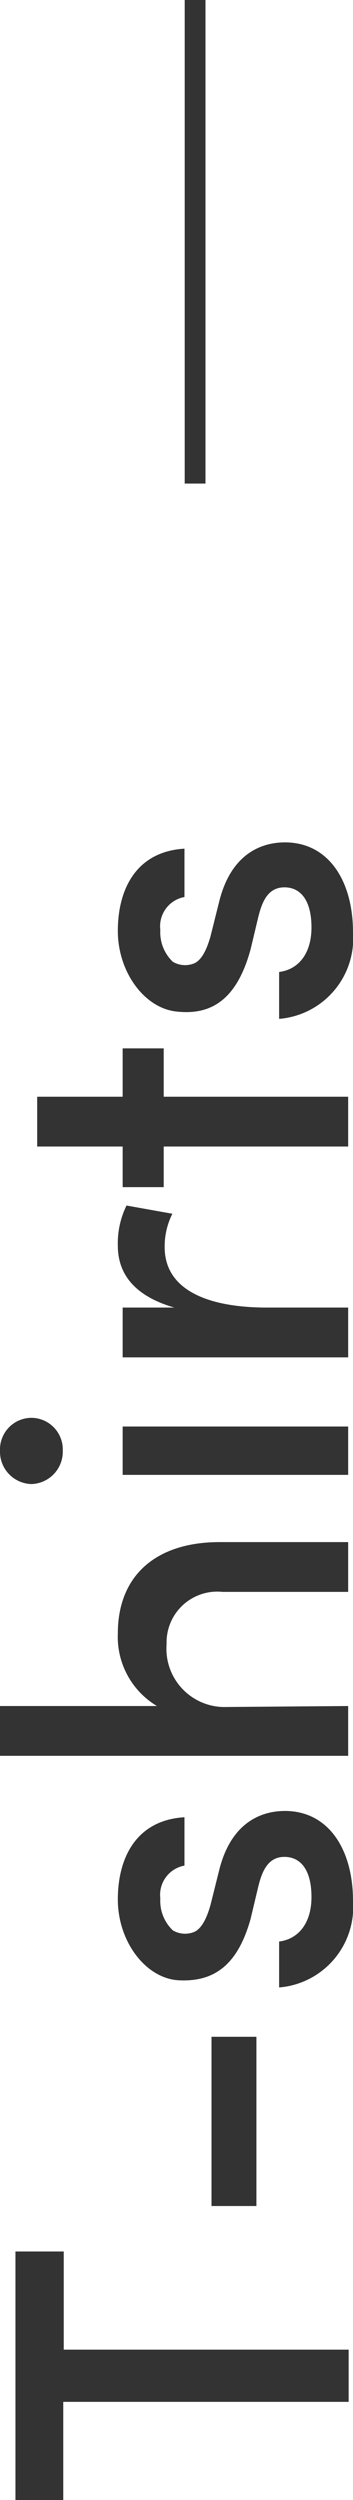 <svg xmlns="http://www.w3.org/2000/svg" viewBox="0 0 14.62 103.4"><g id="レイヤー_2" data-name="レイヤー 2"><g id="コンテンツ"><path d="M.64,103.4V93.12h2v4.06h11.8v2.16H2.62v4.06Z" style="fill:#333"/><path d="M8.76,91.24v-7h1.86v7Z" style="fill:#333"/><path d="M7.34,81.9C6,81.78,4.88,80.28,4.88,78.56s.76-3.28,2.76-3.4v2a1.23,1.23,0,0,0-1,1.36,1.68,1.68,0,0,0,.52,1.32,1,1,0,0,0,.84.08c.36-.12.58-.64.72-1.14l.36-1.44c.5-2,1.78-2.44,2.72-2.44,1.8,0,2.82,1.58,2.82,3.72a3.34,3.34,0,0,1-3.06,3.58v-1.9c.8-.1,1.34-.76,1.34-1.84s-.42-1.66-1.12-1.66-.94.62-1.1,1.3l-.3,1.26C9.84,81.3,8.84,82,7.34,81.9Z" style="fill:#333"/><path d="M14.42,70.56v2.06H0V70.56H6.5a3.33,3.33,0,0,1-1.62-3c0-2.38,1.56-3.78,4.22-3.78h5.32v2.06H9.22A2.1,2.1,0,0,0,6.9,68a2.41,2.41,0,0,0,2.5,2.6Z" style="fill:#333"/><path d="M0,60a1.31,1.31,0,0,1,1.3-1.36A1.31,1.31,0,0,1,2.6,60a1.34,1.34,0,0,1-1.3,1.38A1.34,1.34,0,0,1,0,60Zm5.08-1v2h9.34V59Z" style="fill:#333"/><path d="M14.42,54.08v2.06H5.08V54.08H7.22c-1.66-.48-2.34-1.4-2.34-2.56a3.53,3.53,0,0,1,.36-1.66l1.9.34a3,3,0,0,0-.32,1.38c0,1.76,1.76,2.5,4.24,2.5Z" style="fill:#333"/><path d="M5.08,45.36v-2h1.7v2h7.64v2.06H6.78V49.1H5.08V47.42H1.54V45.36Z" style="fill:#333"/><path d="M7.34,41.84C6,41.72,4.88,40.22,4.88,38.5s.76-3.28,2.76-3.4v2a1.23,1.23,0,0,0-1,1.36,1.68,1.68,0,0,0,.52,1.32,1,1,0,0,0,.84.08c.36-.12.58-.64.72-1.14l.36-1.44c.5-2,1.78-2.44,2.72-2.44,1.8,0,2.82,1.58,2.82,3.72a3.34,3.34,0,0,1-3.06,3.58V40.2c.8-.1,1.34-.76,1.34-1.84s-.42-1.66-1.12-1.66-.94.62-1.1,1.3l-.3,1.26C9.84,41.24,8.84,42,7.34,41.84Z" style="fill:#333"/><line x1="8.08" y1="20" x2="8.08" style="fill:none;stroke:#333;stroke-miterlimit:10;stroke-width:0.861px"/></g></g></svg>